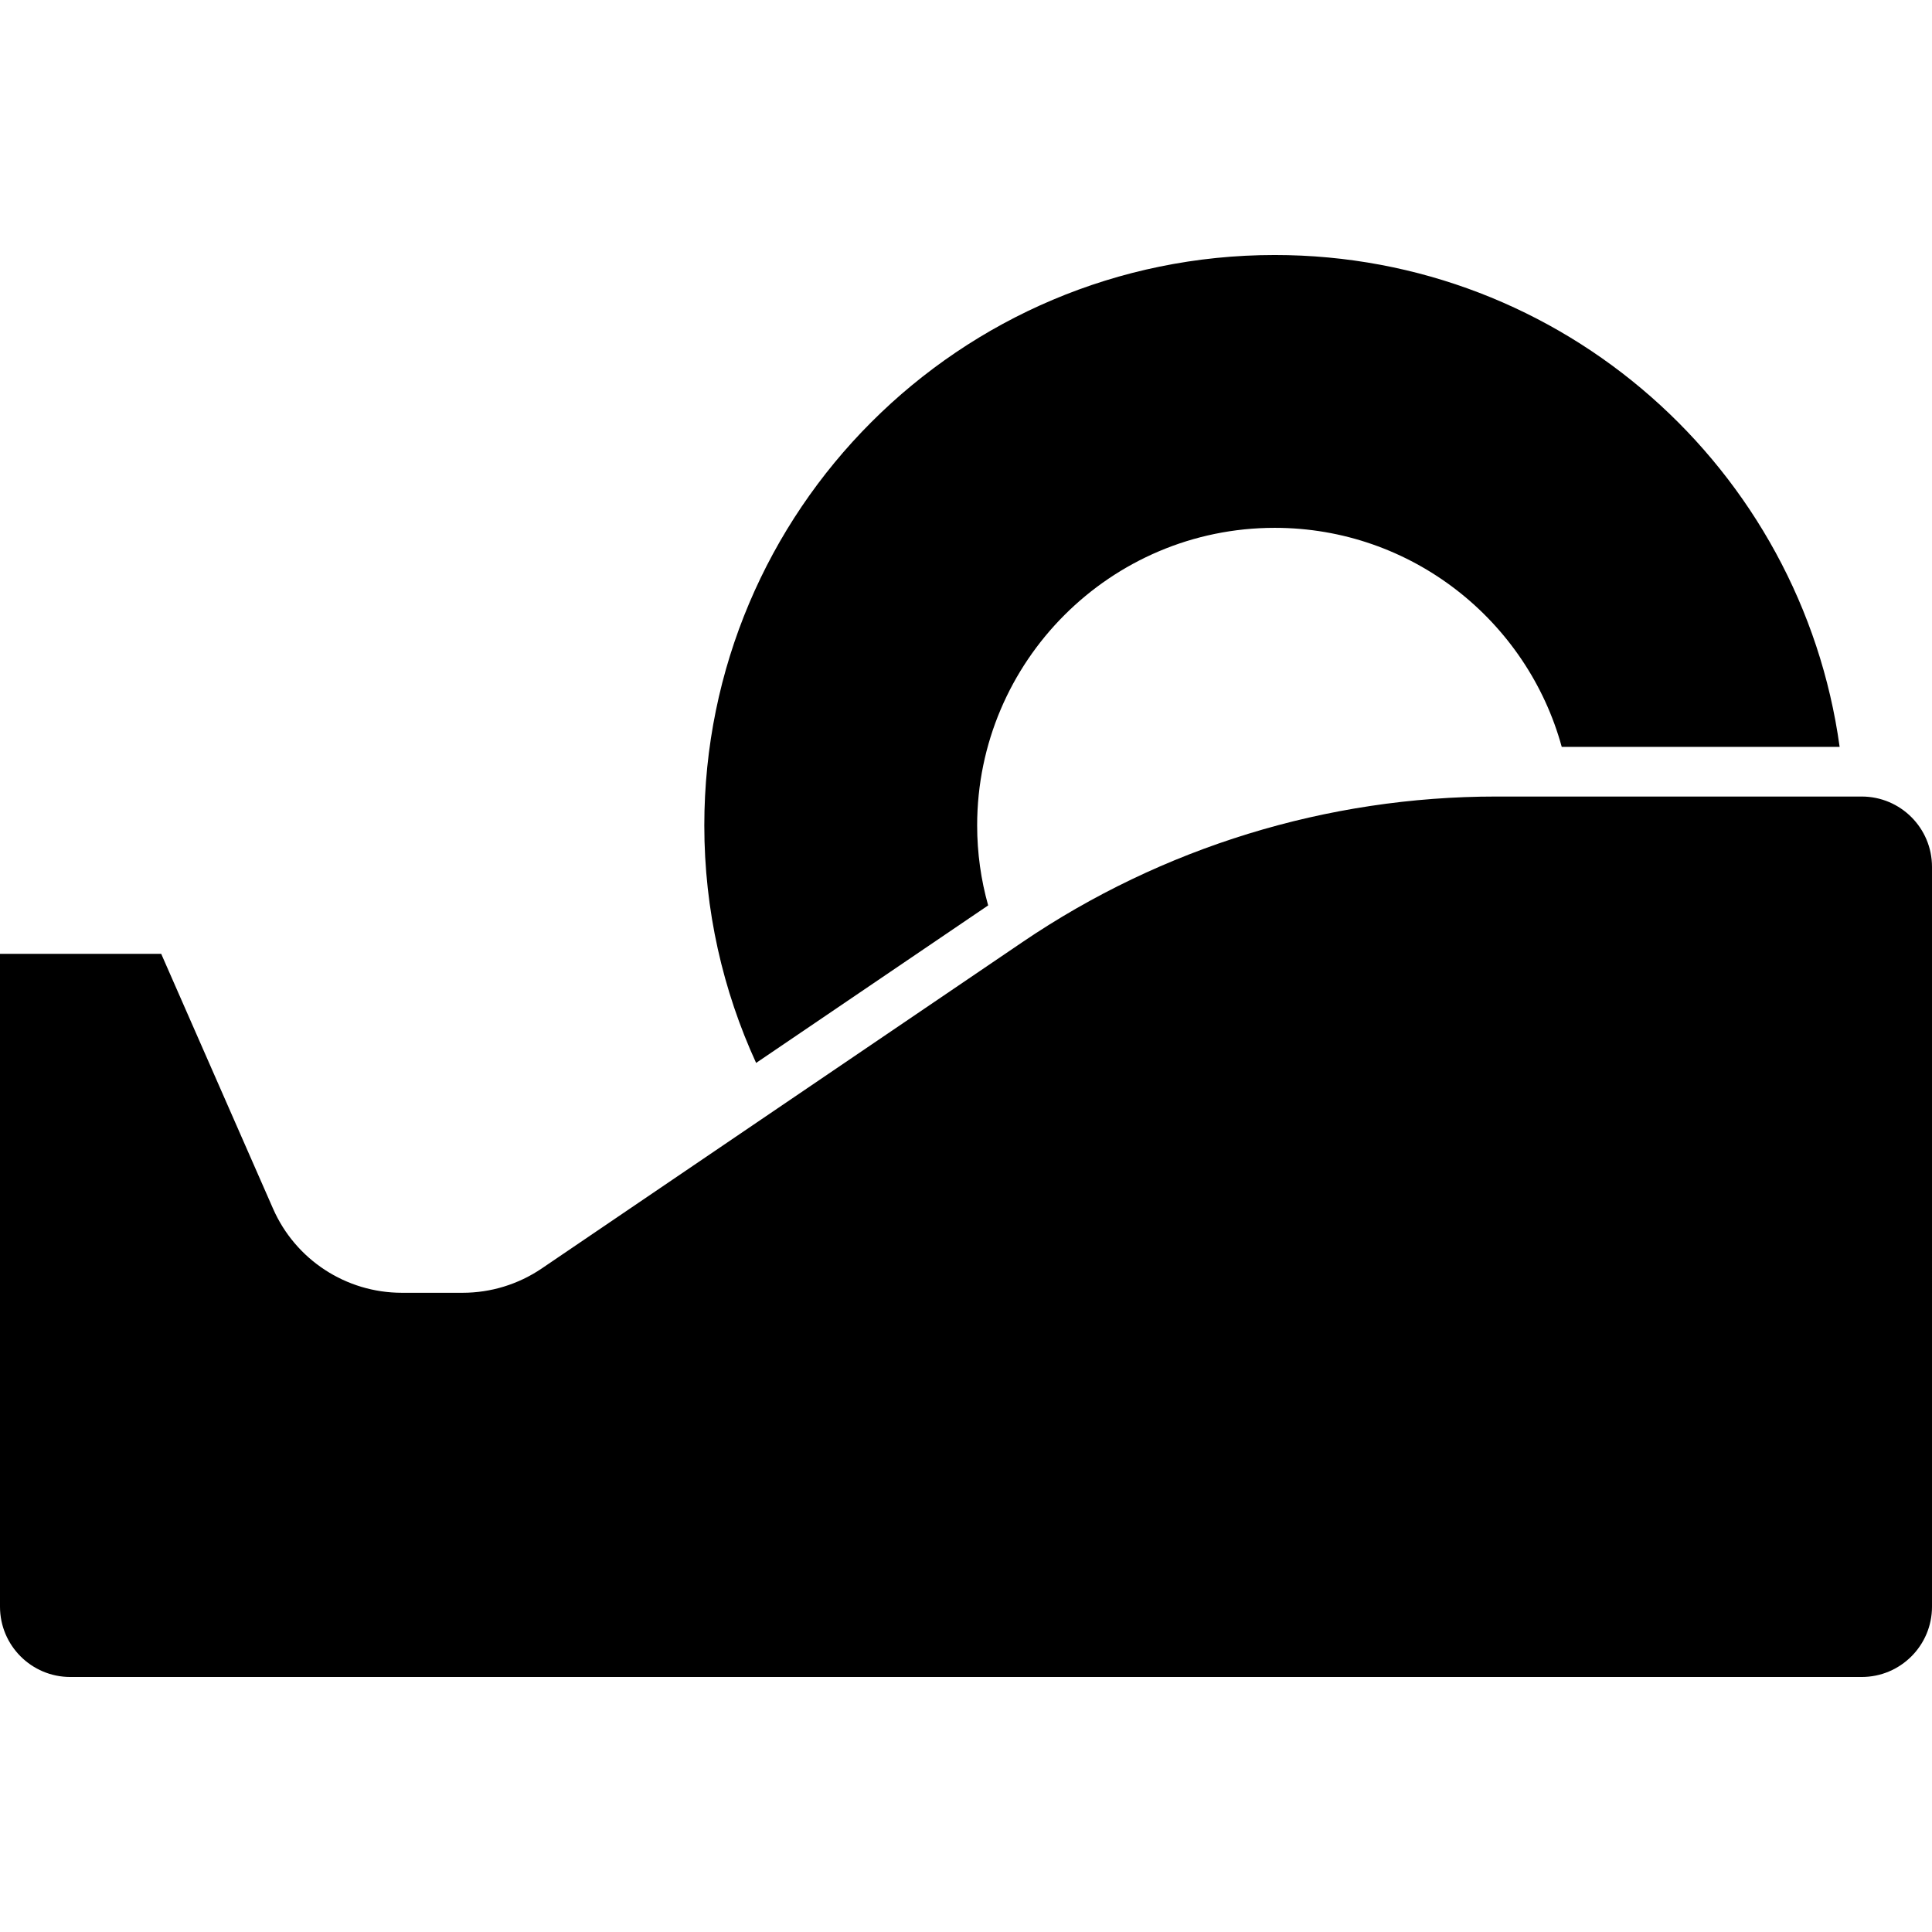 <?xml version="1.0" encoding="utf-8"?>

<!DOCTYPE svg PUBLIC "-//W3C//DTD SVG 1.1//EN" "http://www.w3.org/Graphics/SVG/1.1/DTD/svg11.dtd">
<!-- Скачано с сайта svg4.ru / Downloaded from svg4.ru -->
<svg height="800px" width="800px" version="1.1" id="_x32_" xmlns="http://www.w3.org/2000/svg" xmlns:xlink="http://www.w3.org/1999/xlink" 
	 viewBox="0 0 512 512"  xml:space="preserve">
<style type="text/css">
	.st0{fill:#000000;}
</style>
<g>
	<path class="st0" d="M261.872,239.942c-1.895-6.747-2.916-13.851-2.916-21.19c0-43.489,35.372-78.87,78.862-78.87
		c36.288,0,66.906,24.64,76.059,58.052h73.645c-10.141-73.628-73.28-130.353-149.704-130.353c-83.486,0-151.17,67.676-151.17,151.17
		c0,22.47,4.941,43.773,13.73,62.937L261.872,239.942z"/>
	<path class="st0" d="M493.362,211.09h-96.851c-44.786,0-88.534,13.446-125.59,38.605L143.548,336.17
		c-6.18,4.187-13.478,6.43-20.93,6.43H106.49c-14.79,0-28.179-8.747-34.125-22.283L42.72,252.773H0v173.015
		c0,10.287,8.342,18.63,18.63,18.63h474.731c10.295,0,18.638-8.343,18.638-18.63V229.72C512,219.433,503.657,211.09,493.362,211.09z
		"/>
</g>
</svg>